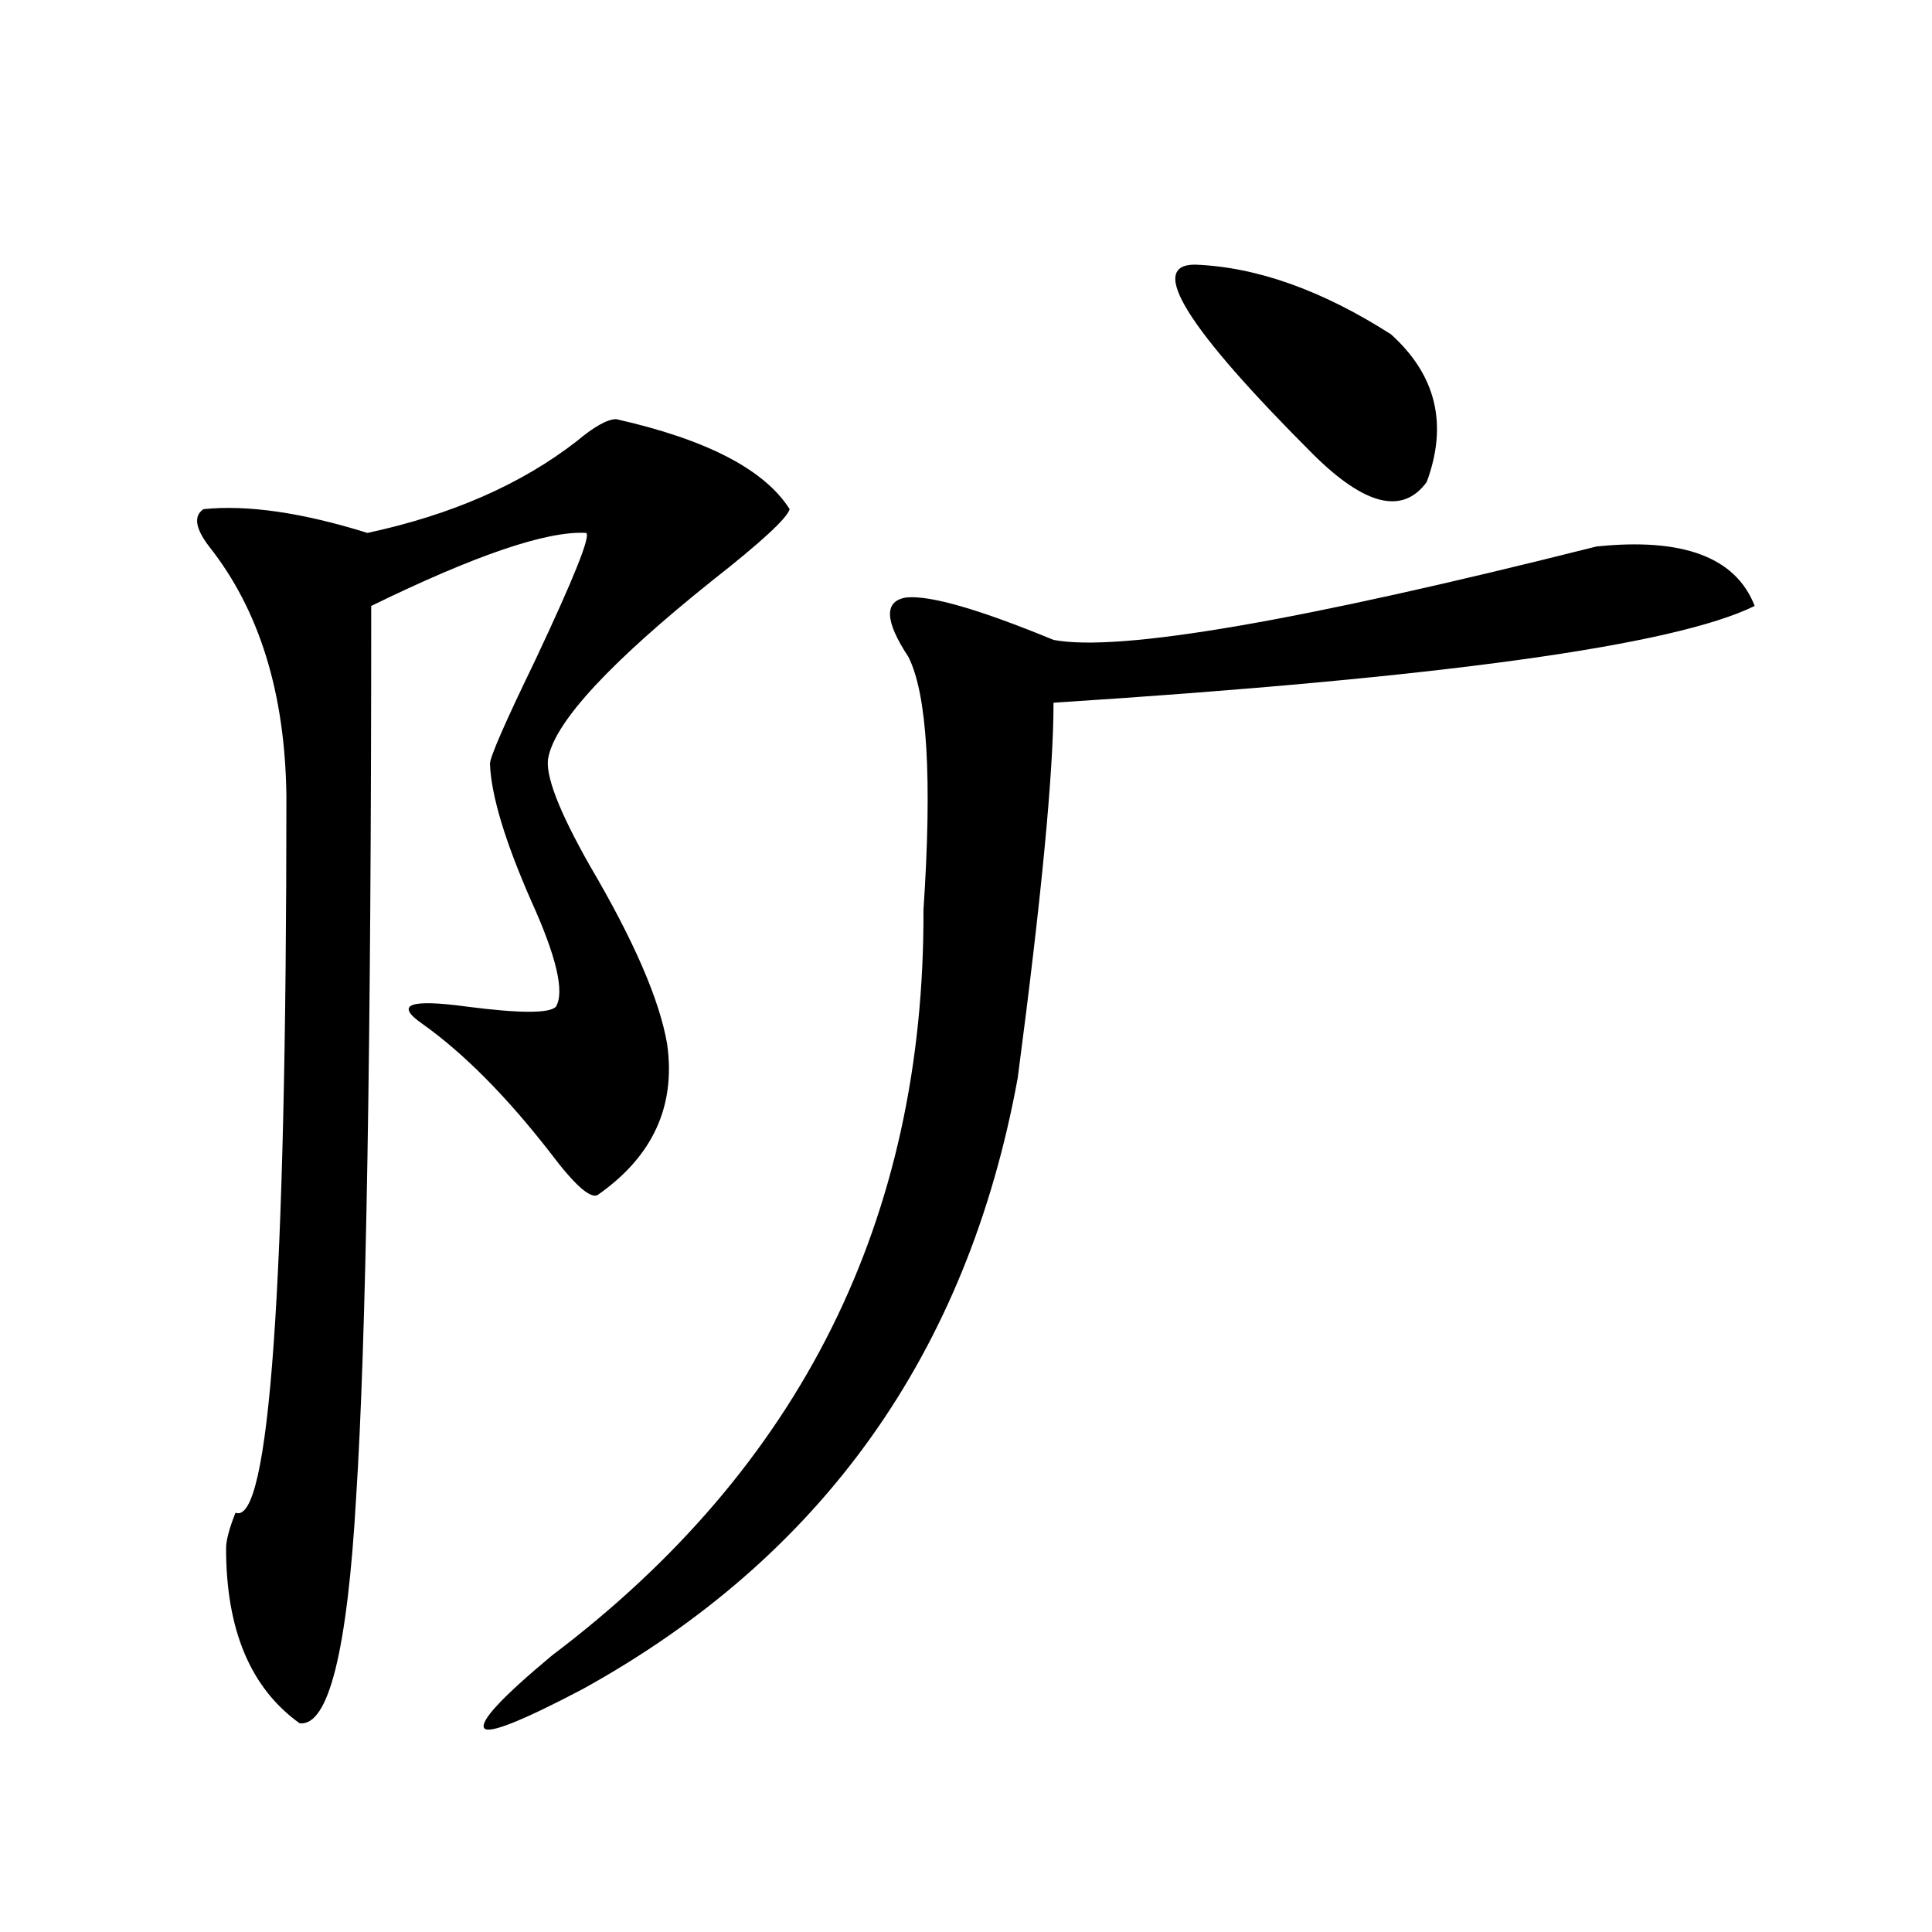 <?xml version="1.0" encoding="utf-8"?>
<!-- Generator: Adobe Illustrator 16.0.0, SVG Export Plug-In . SVG Version: 6.00 Build 0)  -->
<!DOCTYPE svg PUBLIC "-//W3C//DTD SVG 1.1//EN" "http://www.w3.org/Graphics/SVG/1.1/DTD/svg11.dtd">
<svg version="1.1" id="图层_1" xmlns="http://www.w3.org/2000/svg" xmlns:xlink="http://www.w3.org/1999/xlink" x="0px" y="0px"
	 width="1000px" height="1000px" viewBox="0 0 1000 1000" enable-background="new 0 0 1000 1000" xml:space="preserve">
<path d="M318.968,216.953c46.828,10.547,76.736,26.079,89.754,46.582c-1.311,4.696-14.634,17.001-39.999,36.914
	c-52.682,42.188-80.974,72.661-84.876,91.406c-1.951,8.789,5.198,27.548,21.463,56.25c22.759,38.672,36.097,69.434,39.999,92.285
	c4.543,32.231-7.484,58.31-36.097,78.223c-3.902,1.758-12.042-5.562-24.39-21.973c-22.773-29.292-44.877-51.554-66.34-66.797
	c-14.313-9.956-6.509-12.882,23.414-8.789c27.316,3.516,42.591,3.516,45.853,0c4.543-7.608,0.32-25.776-12.683-54.492
	c-13.658-31.05-20.822-54.78-21.463-71.191c0-3.516,7.805-21.382,23.414-53.613c20.152-42.765,28.933-64.737,26.341-65.918
	c-20.167-1.167-57.239,11.426-111.217,37.793c0,227.349-2.606,381.157-7.805,461.426c-4.558,79.679-14.313,118.652-29.268,116.895
	c-25.365-18.169-38.048-48.34-38.048-90.527c0-4.093,1.616-10.245,4.878-18.457C139.46,790,148.24,666.376,148.24,412.07
	c-0.655-53.312-13.993-96.378-39.999-129.199c-7.164-9.366-8.14-15.82-2.927-19.336c22.759-2.335,51.051,1.758,84.876,12.305
	c43.566-9.366,79.663-25.187,108.29-47.461C307.581,220.771,314.41,216.953,318.968,216.953z M826.272,282.871
	c44.877-4.683,72.193,5.575,81.949,30.762c-41.63,20.517-162.603,37.216-362.918,50.098c0,35.747-6.188,100.497-18.536,194.238
	c-26.021,142.383-101.141,247.852-225.36,316.406c-31.219,16.397-48.139,23.14-50.73,20.215
	c-2.606-3.516,9.101-16.122,35.121-37.793c128.777-97.257,192.831-225.879,192.19-385.84c4.543-67.964,1.951-111.621-7.805-130.957
	c-12.362-18.745-12.683-29.004-0.976-30.762c12.348-1.167,37.713,6.152,76.096,21.973
	C579.114,337.665,672.771,321.543,826.272,282.871z M618.473,136.973c31.859,1.181,65.685,13.184,101.461,36.035
	c23.414,21.094,29.588,46.582,18.536,76.465c-12.362,17.001-31.874,12.305-58.535-14.063
	C614.235,169.794,593.748,136.973,618.473,136.973z"/>
</svg>
